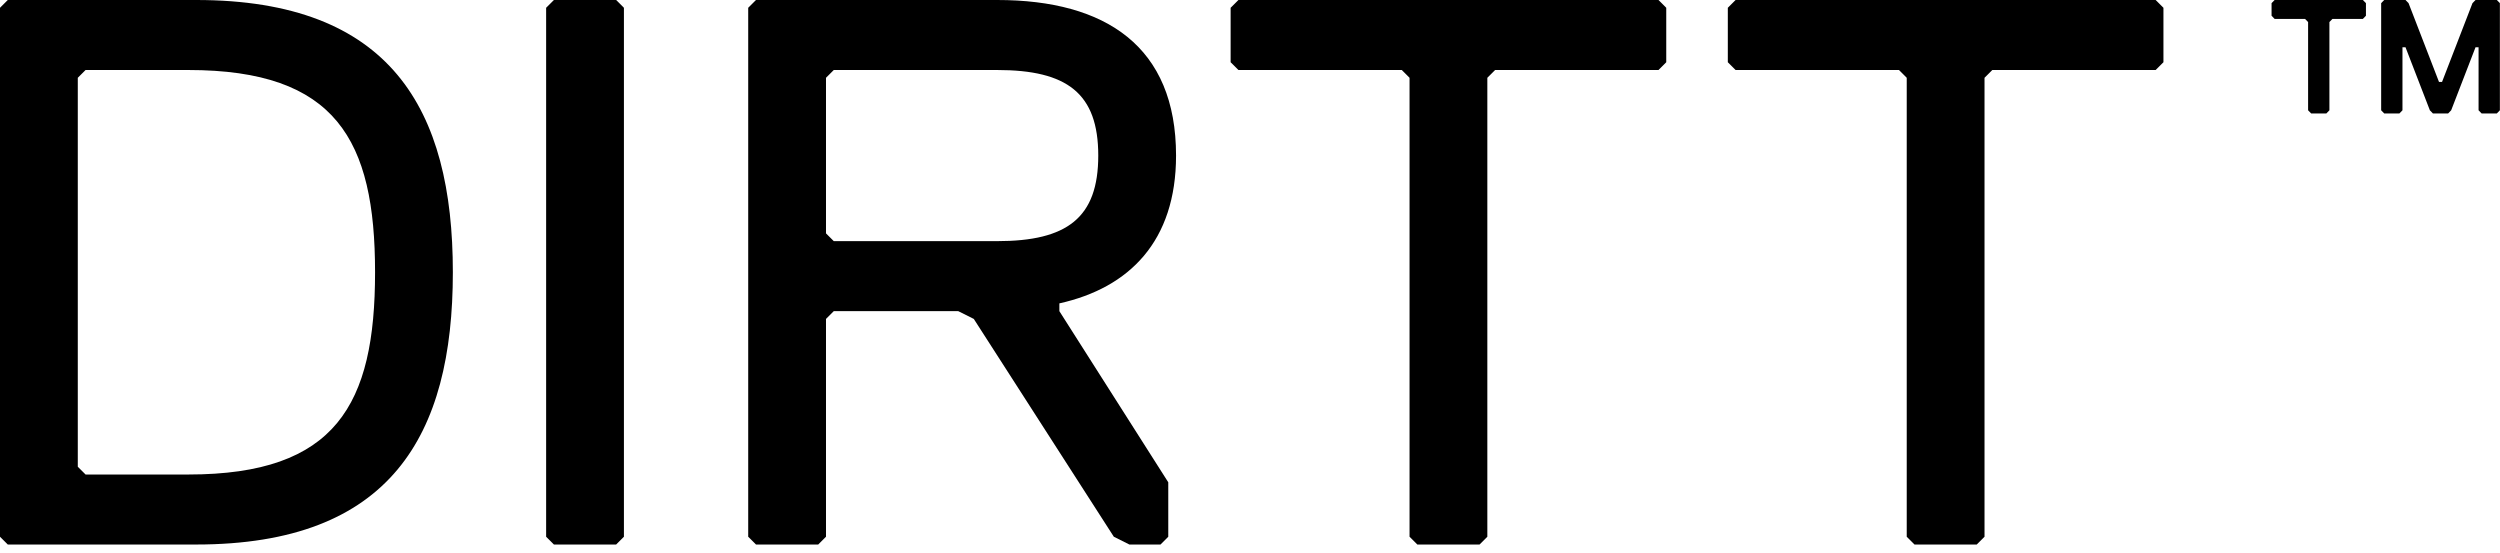 <svg width="276" height="61" viewBox="0 0 276 61" fill="none" xmlns="http://www.w3.org/2000/svg">
<path d="M49.995 30.057C49.995 12.023 43.124 0 21.654 0L0.859 0L0 0.859L0 59.256L0.859 60.115H21.654C43.124 60.115 49.995 48.092 49.995 30.057ZM41.407 30.057C41.407 44.657 37.112 52.386 20.795 52.386H9.447L8.588 51.527L8.588 8.588L9.447 7.729L20.795 7.729C37.112 7.729 41.407 15.458 41.407 30.057Z" fill="black"></path>
<path d="M68.881 59.256L68.881 0.859L68.023 0L61.152 0L60.293 0.859L60.293 59.256L61.152 60.115L68.023 60.115L68.881 59.256Z" fill="black"></path>
<path d="M121.248 17.176C121.248 24.046 117.813 26.622 110.084 26.622L92.049 26.622L91.19 25.764V8.588L92.049 7.729L110.084 7.729C117.813 7.729 121.248 10.305 121.248 17.176ZM129.836 17.176C129.836 5.153 122.107 0 110.084 0L83.461 0L82.602 0.859L82.602 59.256L83.461 60.115H90.331L91.19 59.256L91.19 35.21L92.049 34.351H105.79L107.507 35.21L122.966 59.256L124.683 60.115H128.119L128.977 59.256V53.245L116.954 34.351V33.493C124.683 31.775 129.836 26.622 129.836 17.176Z" fill="black"></path>
<path d="M183.954 6.87V0.859L183.095 0L136.72 0L135.861 0.859V6.87L136.72 7.729L154.755 7.729L155.614 8.588V59.256L156.473 60.115H163.343L164.202 59.256V8.588L165.061 7.729L183.095 7.729L183.954 6.87Z" fill="black"></path>
<path d="M238.844 6.87V0.859L237.985 0L191.61 0L190.751 0.859V6.87L191.61 7.729L209.644 7.729L210.503 8.588V59.256L211.362 60.115H218.232L219.091 59.256V8.588L219.95 7.729L237.985 7.729L238.844 6.87Z" fill="black"></path>
<path d="M250.781 0.348V1.739L251.117 2.087L254.478 2.087L254.814 2.435V12.176L255.15 12.524L256.831 12.524L257.167 12.176V2.435L257.503 2.087L260.863 2.087L261.2 1.739V0.348L260.863 0L251.117 0L250.781 0.348ZM270.273 12.524L270.61 12.176L273.298 5.218H273.634V12.176L273.97 12.524H275.651L275.987 12.176V0.348L275.651 0L273.298 0L272.962 0.348L269.601 9.045H269.265L265.905 0.348L265.568 0L263.216 0L262.88 0.348V12.176L263.216 12.524H264.896L265.232 12.176V5.218H265.568L268.257 12.176L268.593 12.524H270.273Z" fill="black"></path>
</svg>
